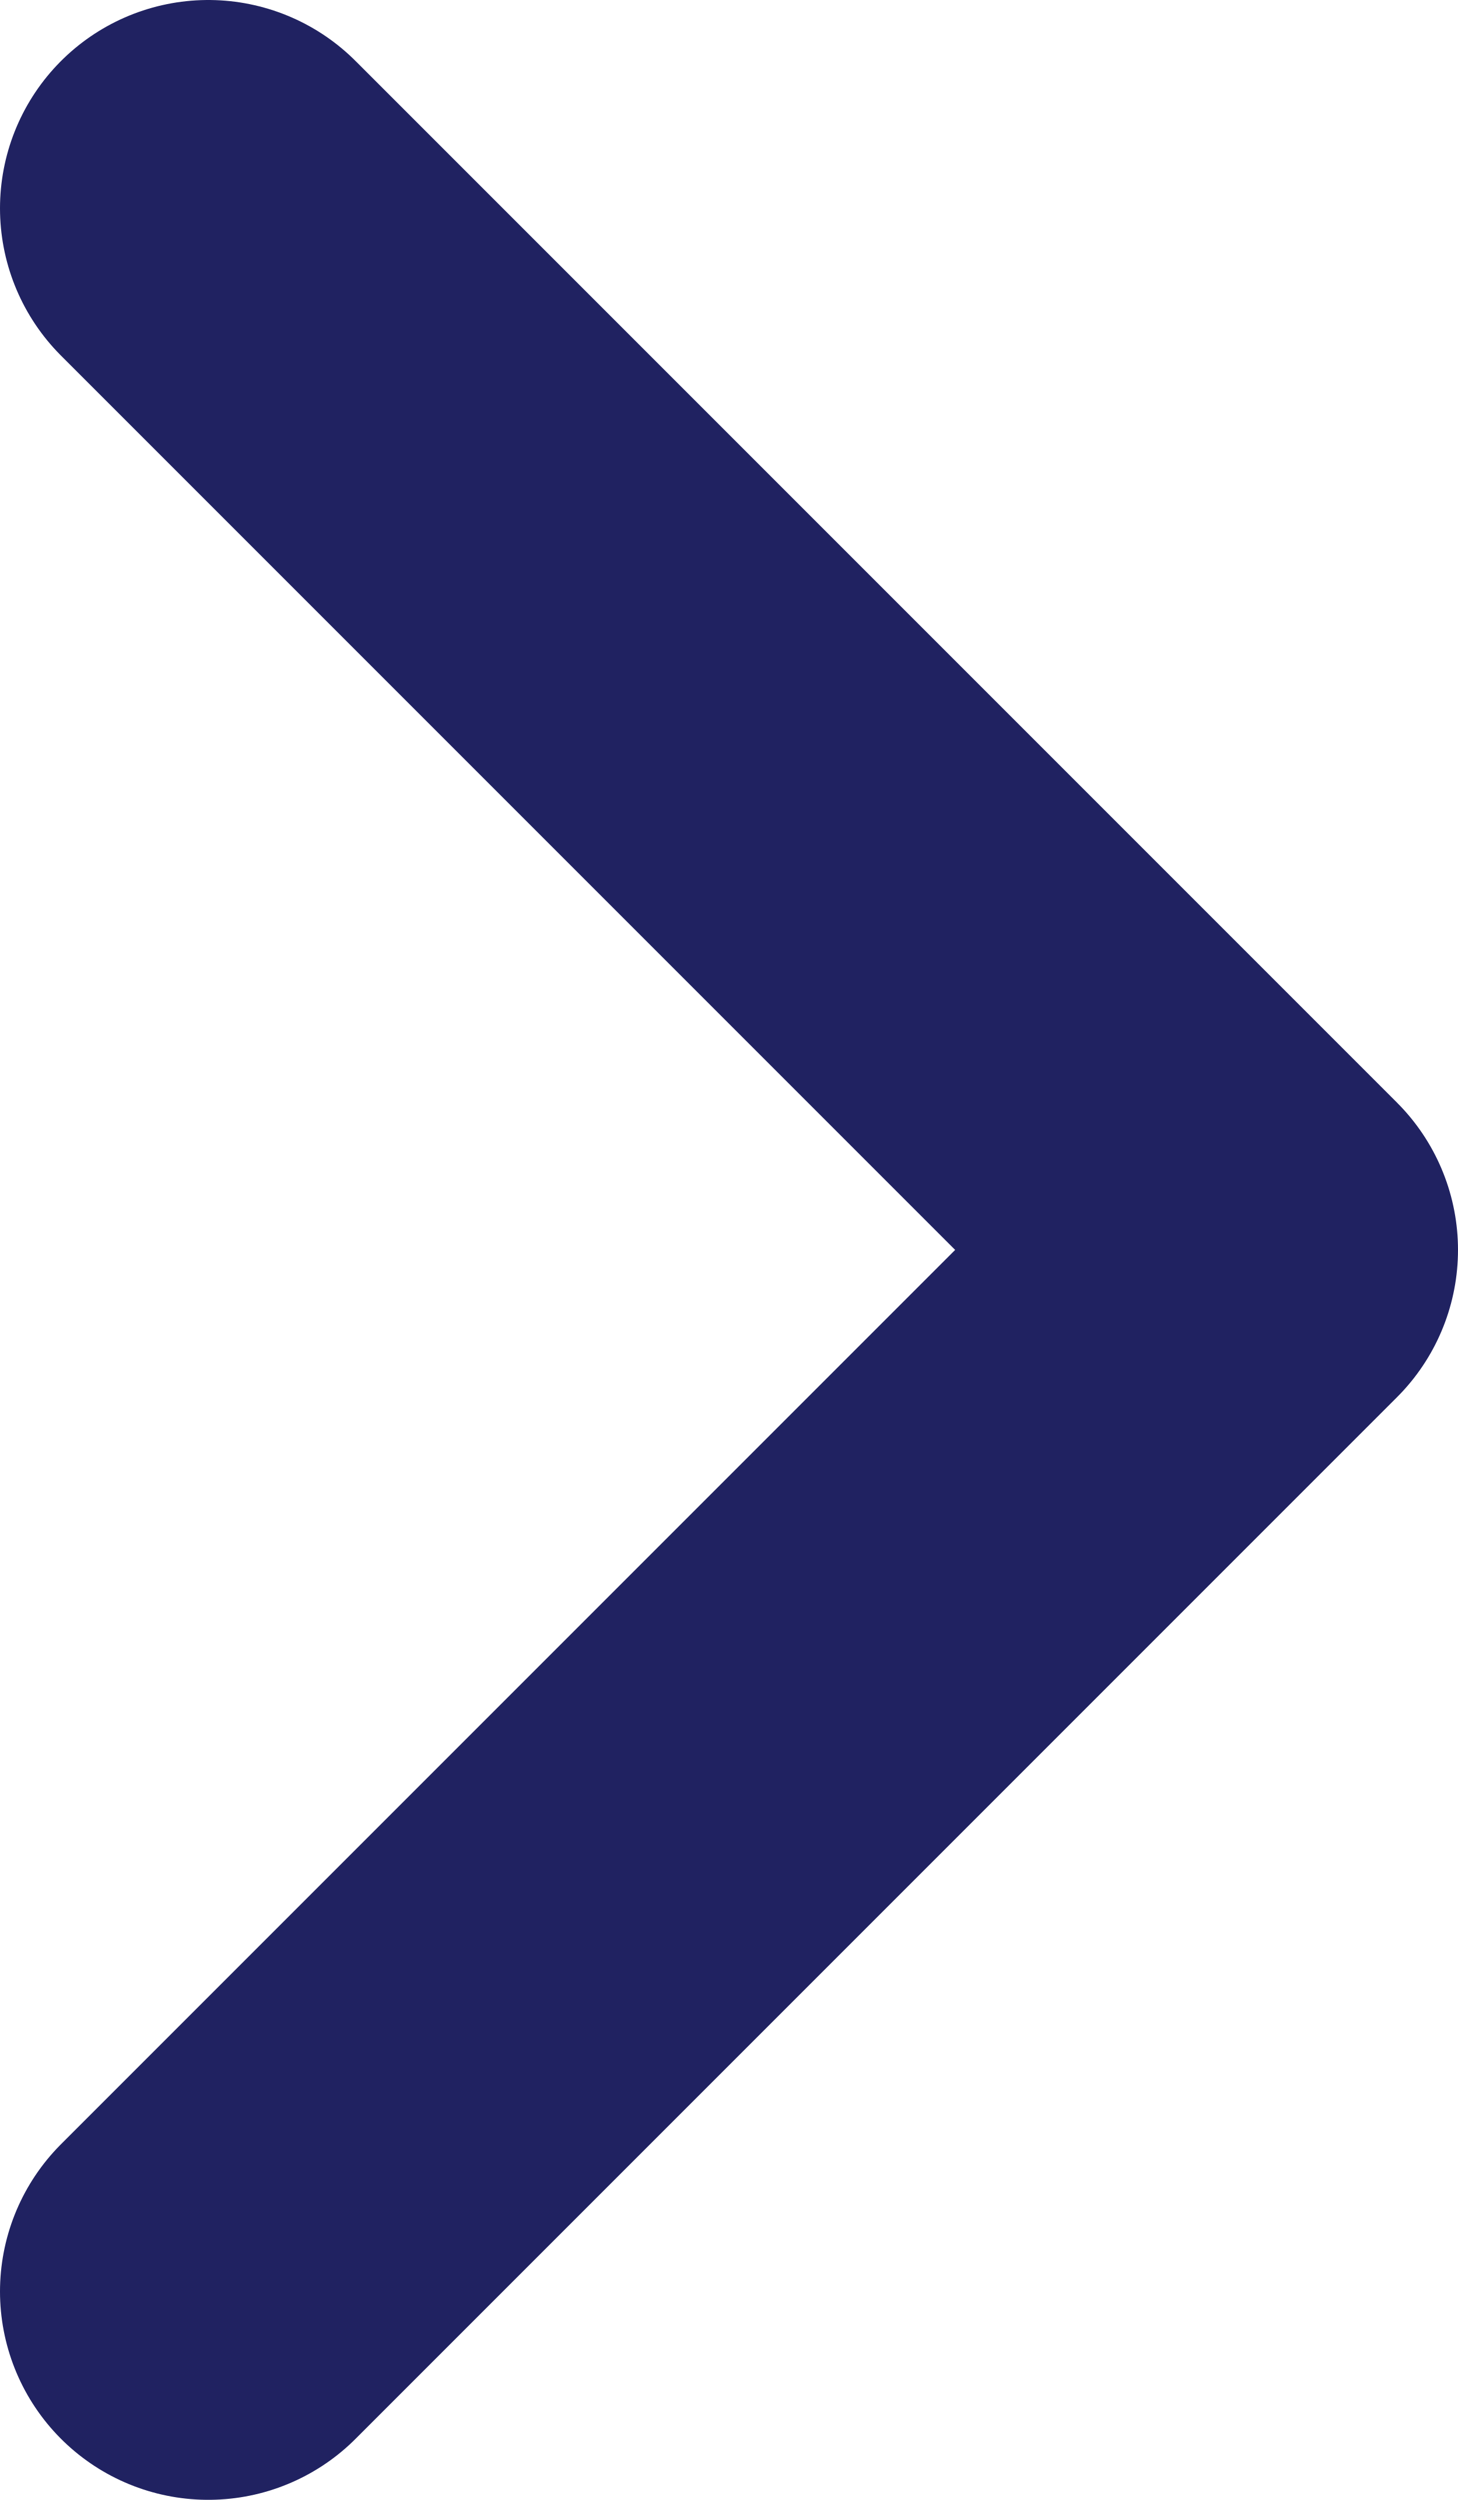<?xml version="1.0" encoding="UTF-8"?>
<svg id="_レイヤー_2" data-name="レイヤー 2" xmlns="http://www.w3.org/2000/svg" viewBox="0 0 14 24">
  <defs>
    <style>
      .cls-1 {
        fill: none;
        stroke: #202261;
        stroke-linecap: round;
        stroke-linejoin: round;
        stroke-width: 4px;
      }
    </style>
  </defs>
  <g id="_背景" data-name="背景">
    <polyline class="cls-1" points="2 2 12 12 2 22"/>
  </g>
</svg>